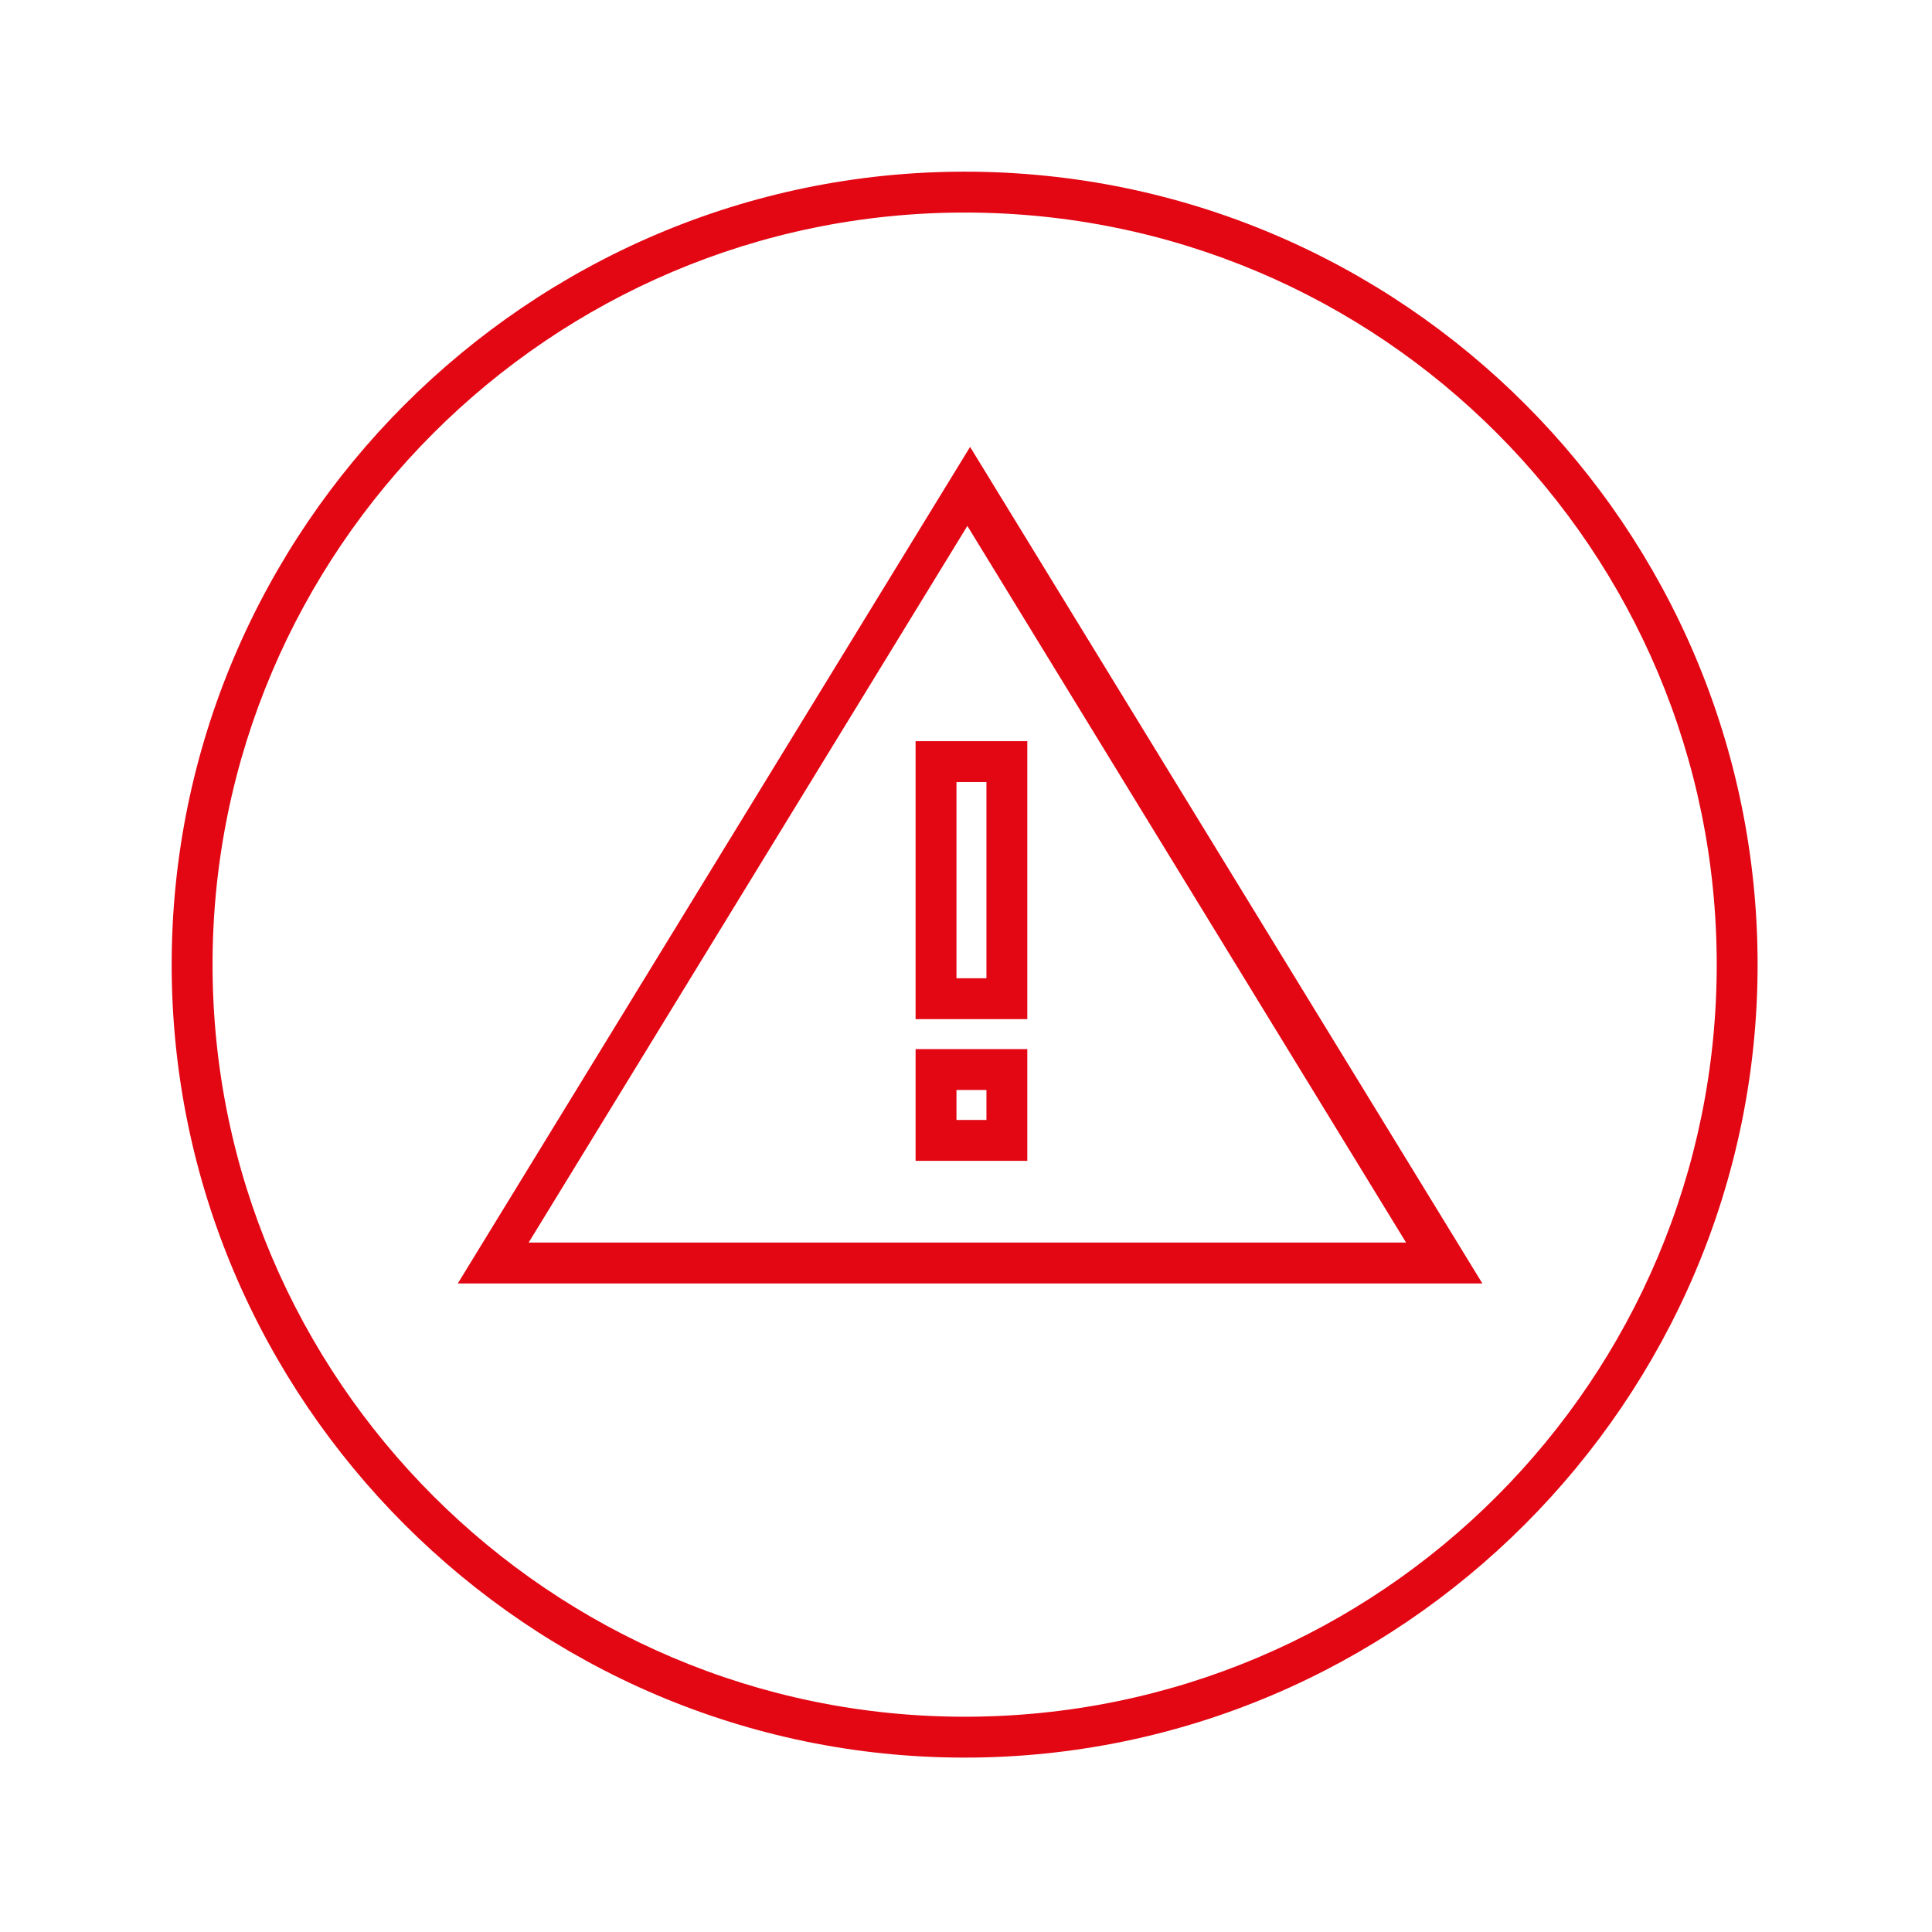 <svg xmlns="http://www.w3.org/2000/svg" xmlns:xlink="http://www.w3.org/1999/xlink" id="Ebene_1" x="0px" y="0px" viewBox="0 0 70.9 70.9" style="enable-background:new 0 0 70.9 70.9;" xml:space="preserve"><style type="text/css">	.st0{fill:#E30613;}</style><g>	<path class="st0" d="M35.4,6.3c-16,0-29.1,13.1-29.1,29.1s13.1,29.1,29.1,29.1c16,0,29.1-13.1,29.1-29.1S51.5,6.3,35.4,6.3z   M35.4,63C20.2,63,7.8,50.6,7.8,35.4c0-15.2,12.4-27.6,27.6-27.6C50.7,7.8,63,20.2,63,35.4C63,50.6,50.7,63,35.4,63z"></path>	<path class="st0" d="M16.8,47.1h37.6L35.6,16.4L16.8,47.1z M19.4,45.6l16.1-26.3l16.1,26.3H19.4z"></path>	<path class="st0" d="M33.6,42.6h4.1v-4.1h-4.1V42.6z M35.1,40h1.1v1.1h-1.1V40z"></path>	<path class="st0" d="M33.6,37.4h4.1V27.2h-4.1V37.4z M35.1,28.7h1.1v7.2h-1.1V28.7z"></path></g></svg>
